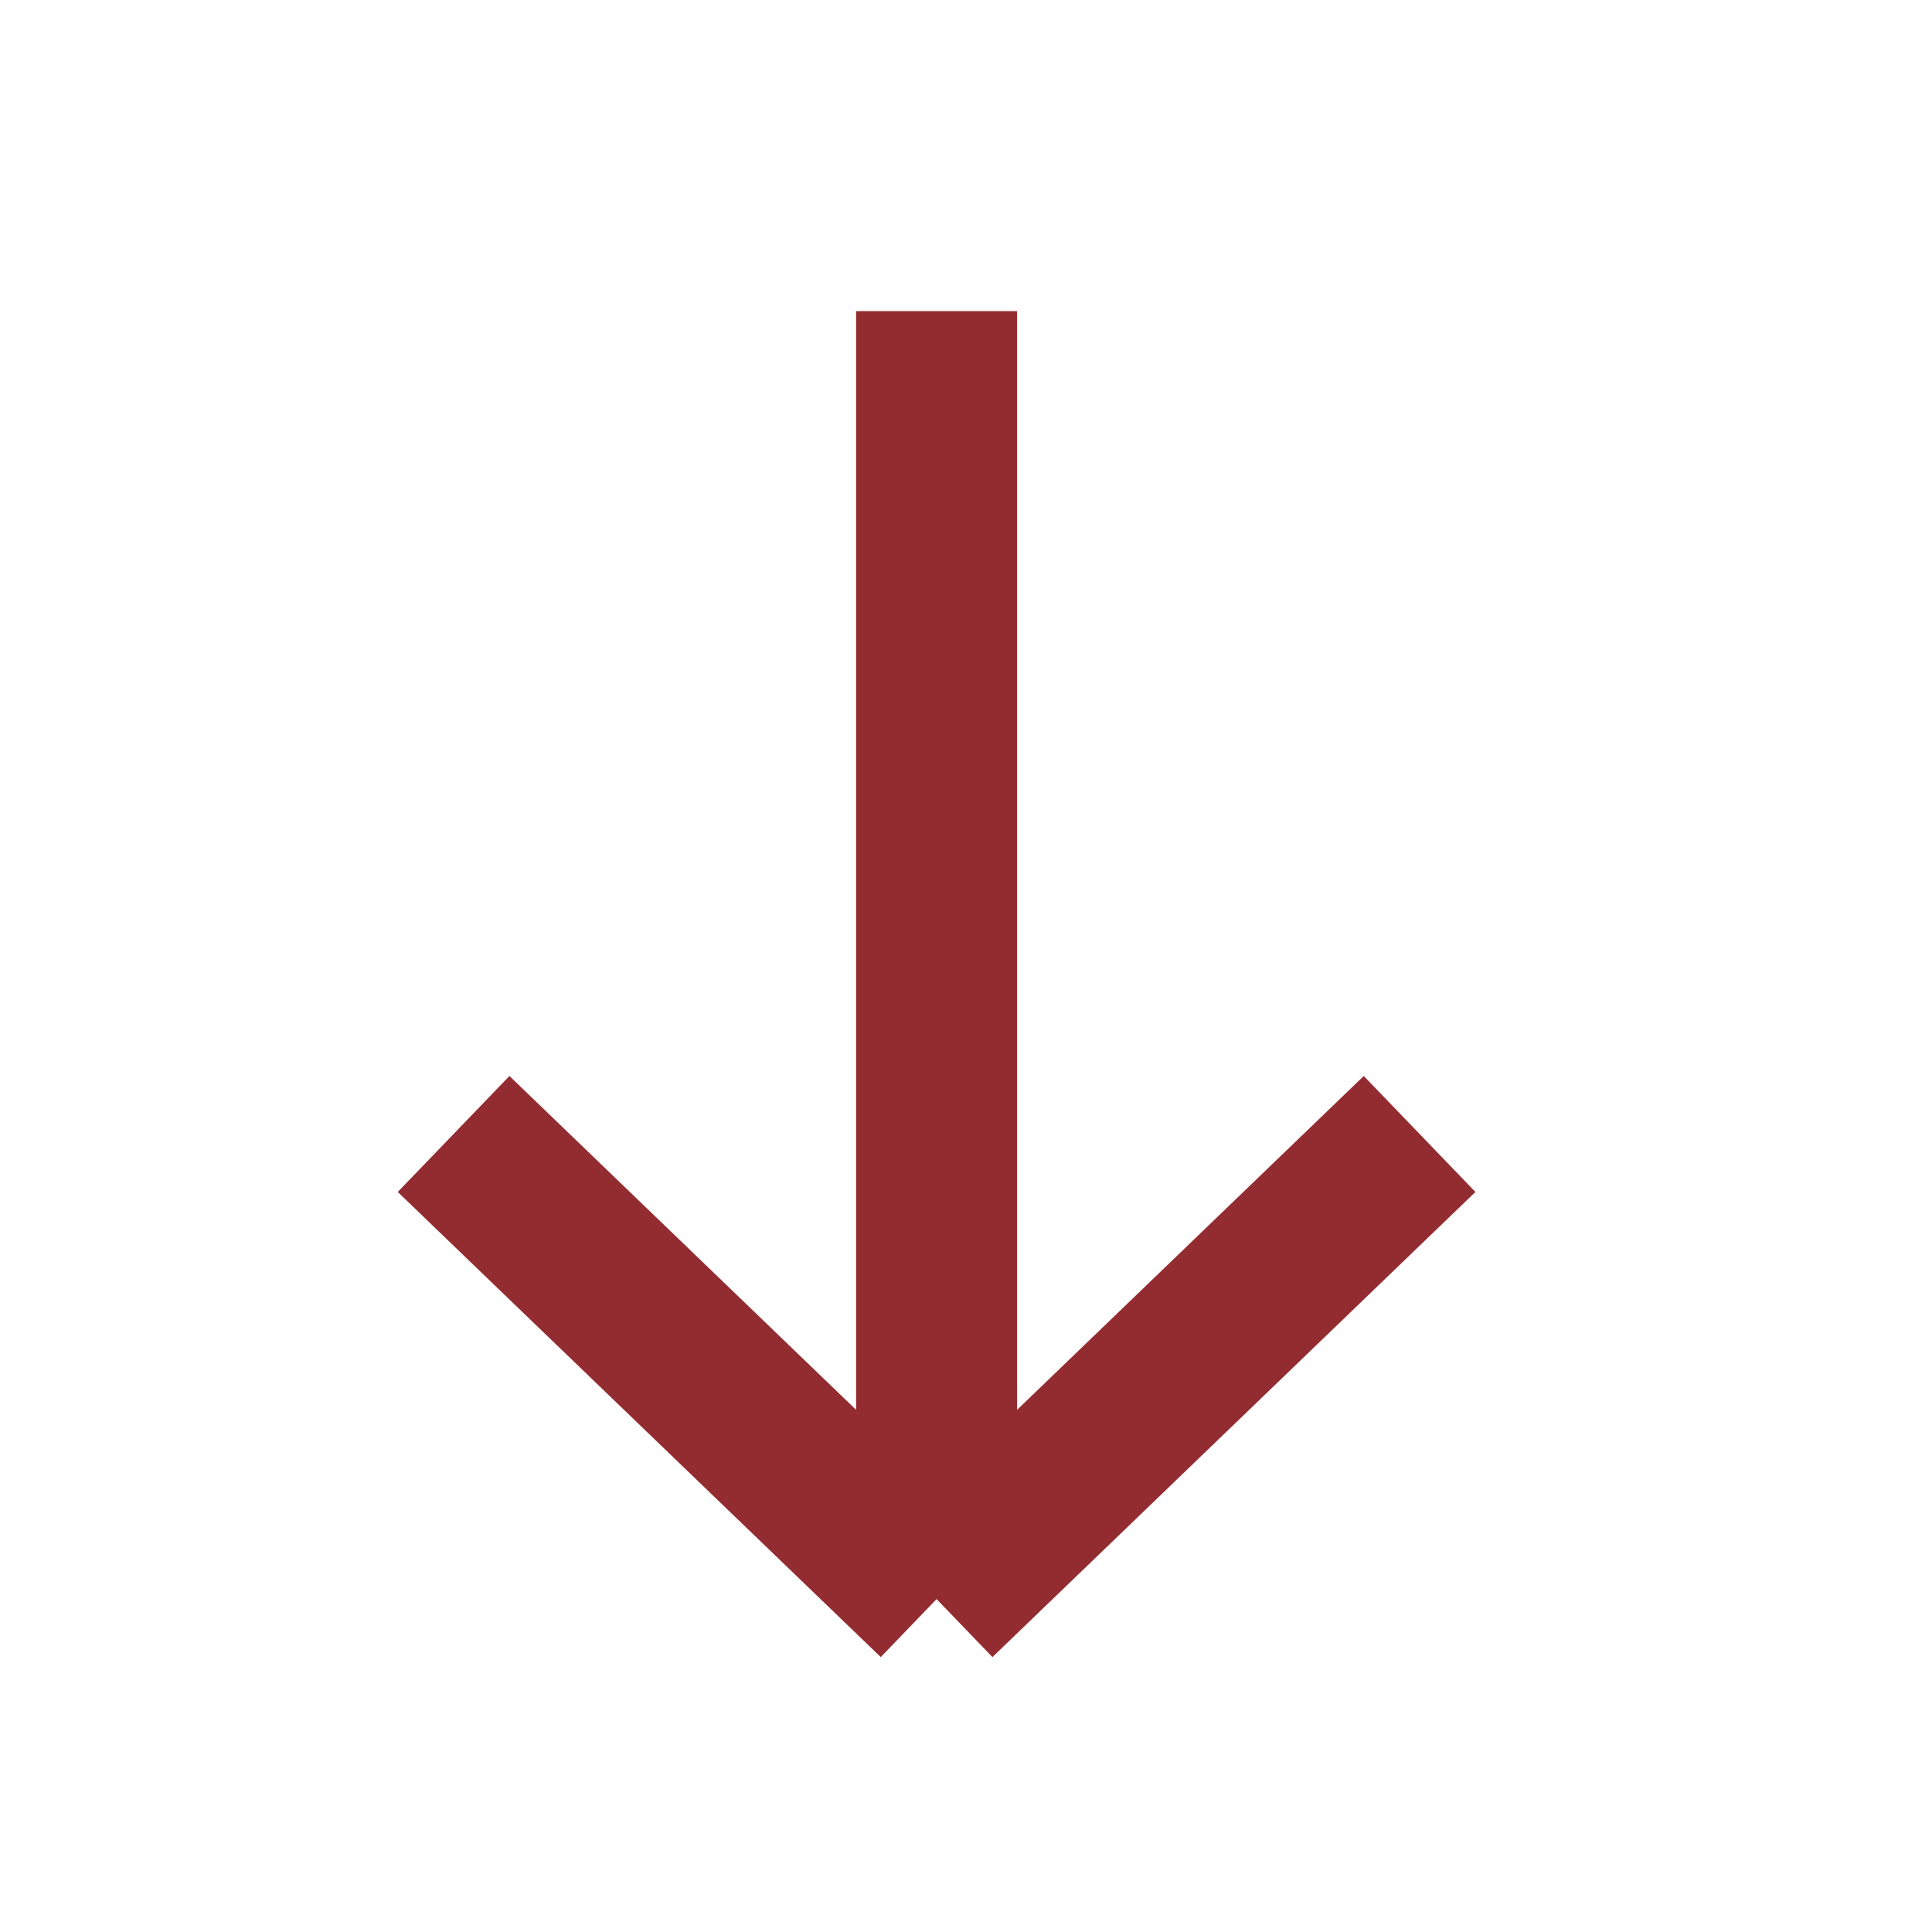 <svg width="36" height="36" viewBox="0 0 36 36" fill="none" xmlns="http://www.w3.org/2000/svg">
<path d="M17.452 5.797V29.797M17.452 29.797L26.452 21.13M17.452 29.797L8.452 21.13" stroke="#932C31" stroke-width="3"/>
</svg>
